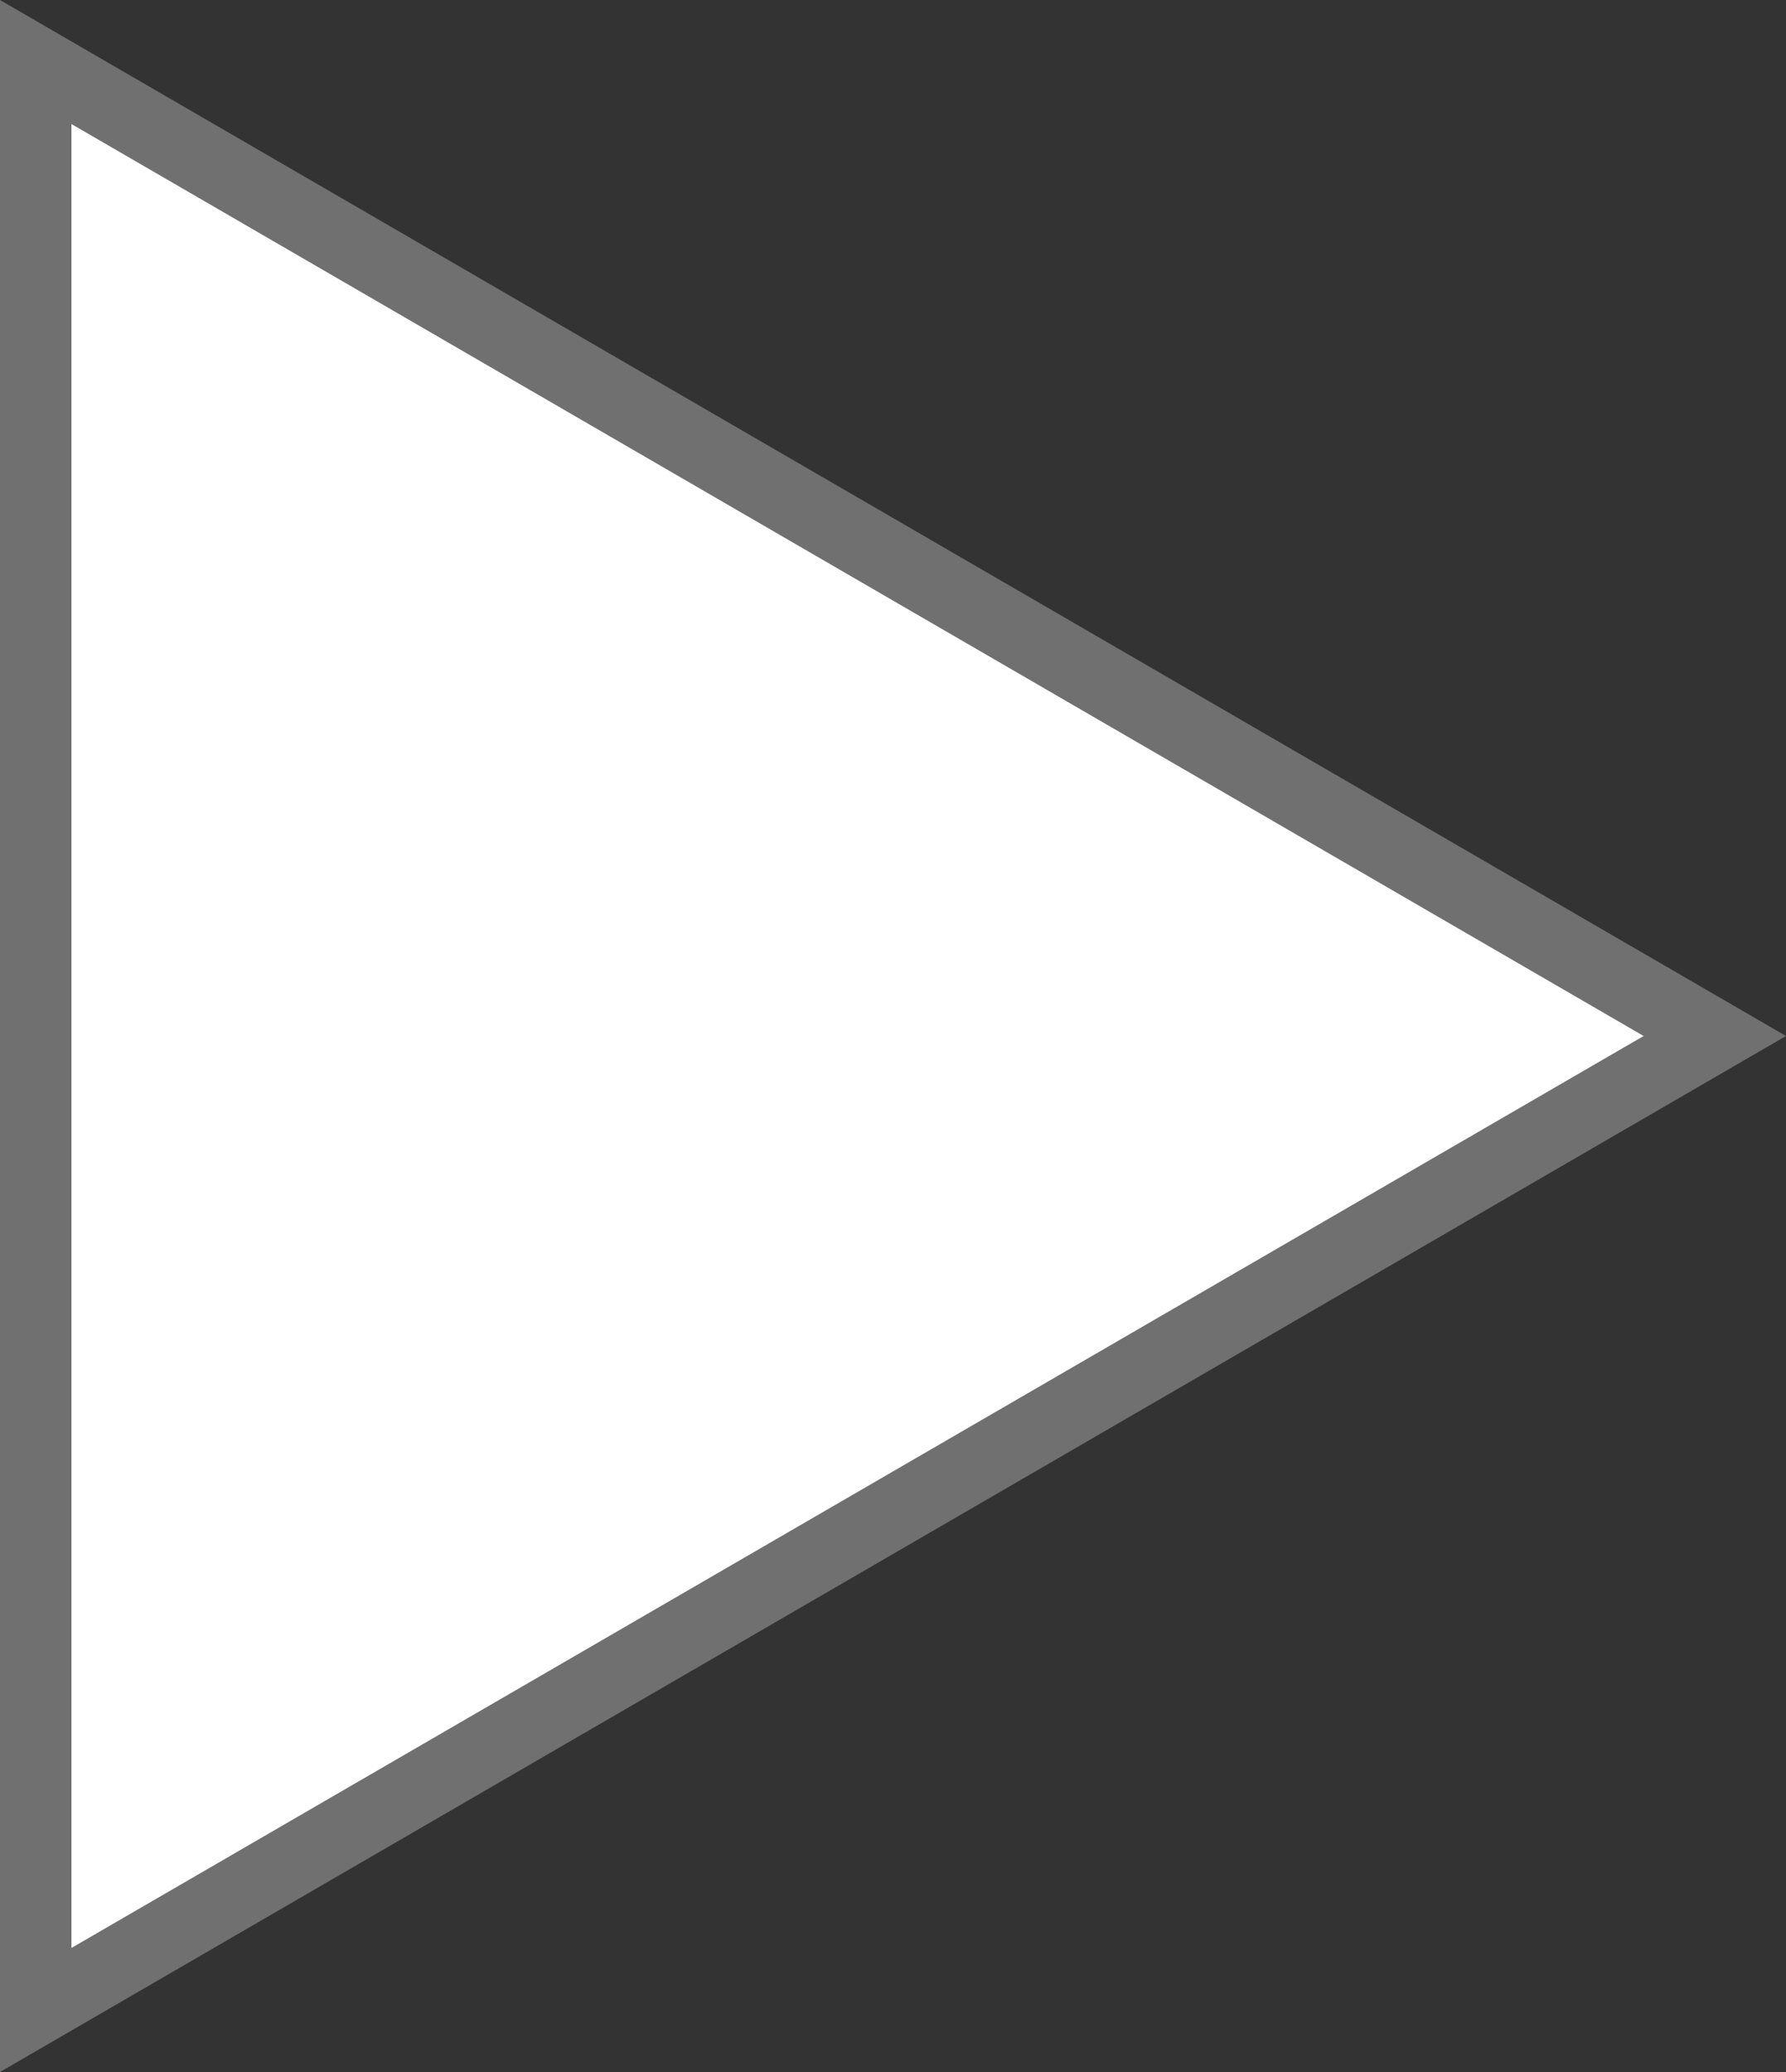 <svg xmlns="http://www.w3.org/2000/svg" width="25" height="29" viewBox="0 0 25 29"><rect x="0" y="0" width="25" height="29" fill="#333333" stroke="none"/><g id="Polygon_1" data-name="Polygon 1" fill="#fff" stroke="none"><path d="M28.132 24.5H.868L14.5.997 28.132 24.5z" transform="rotate(90 12.5 12.5)"/><path d="M14.5 1.993L1.736 24h25.528L14.5 1.993M14.5 0L29 25H0L14.5 0z" fill="#707070" transform="rotate(90 12.5 12.5)"/></g></svg>